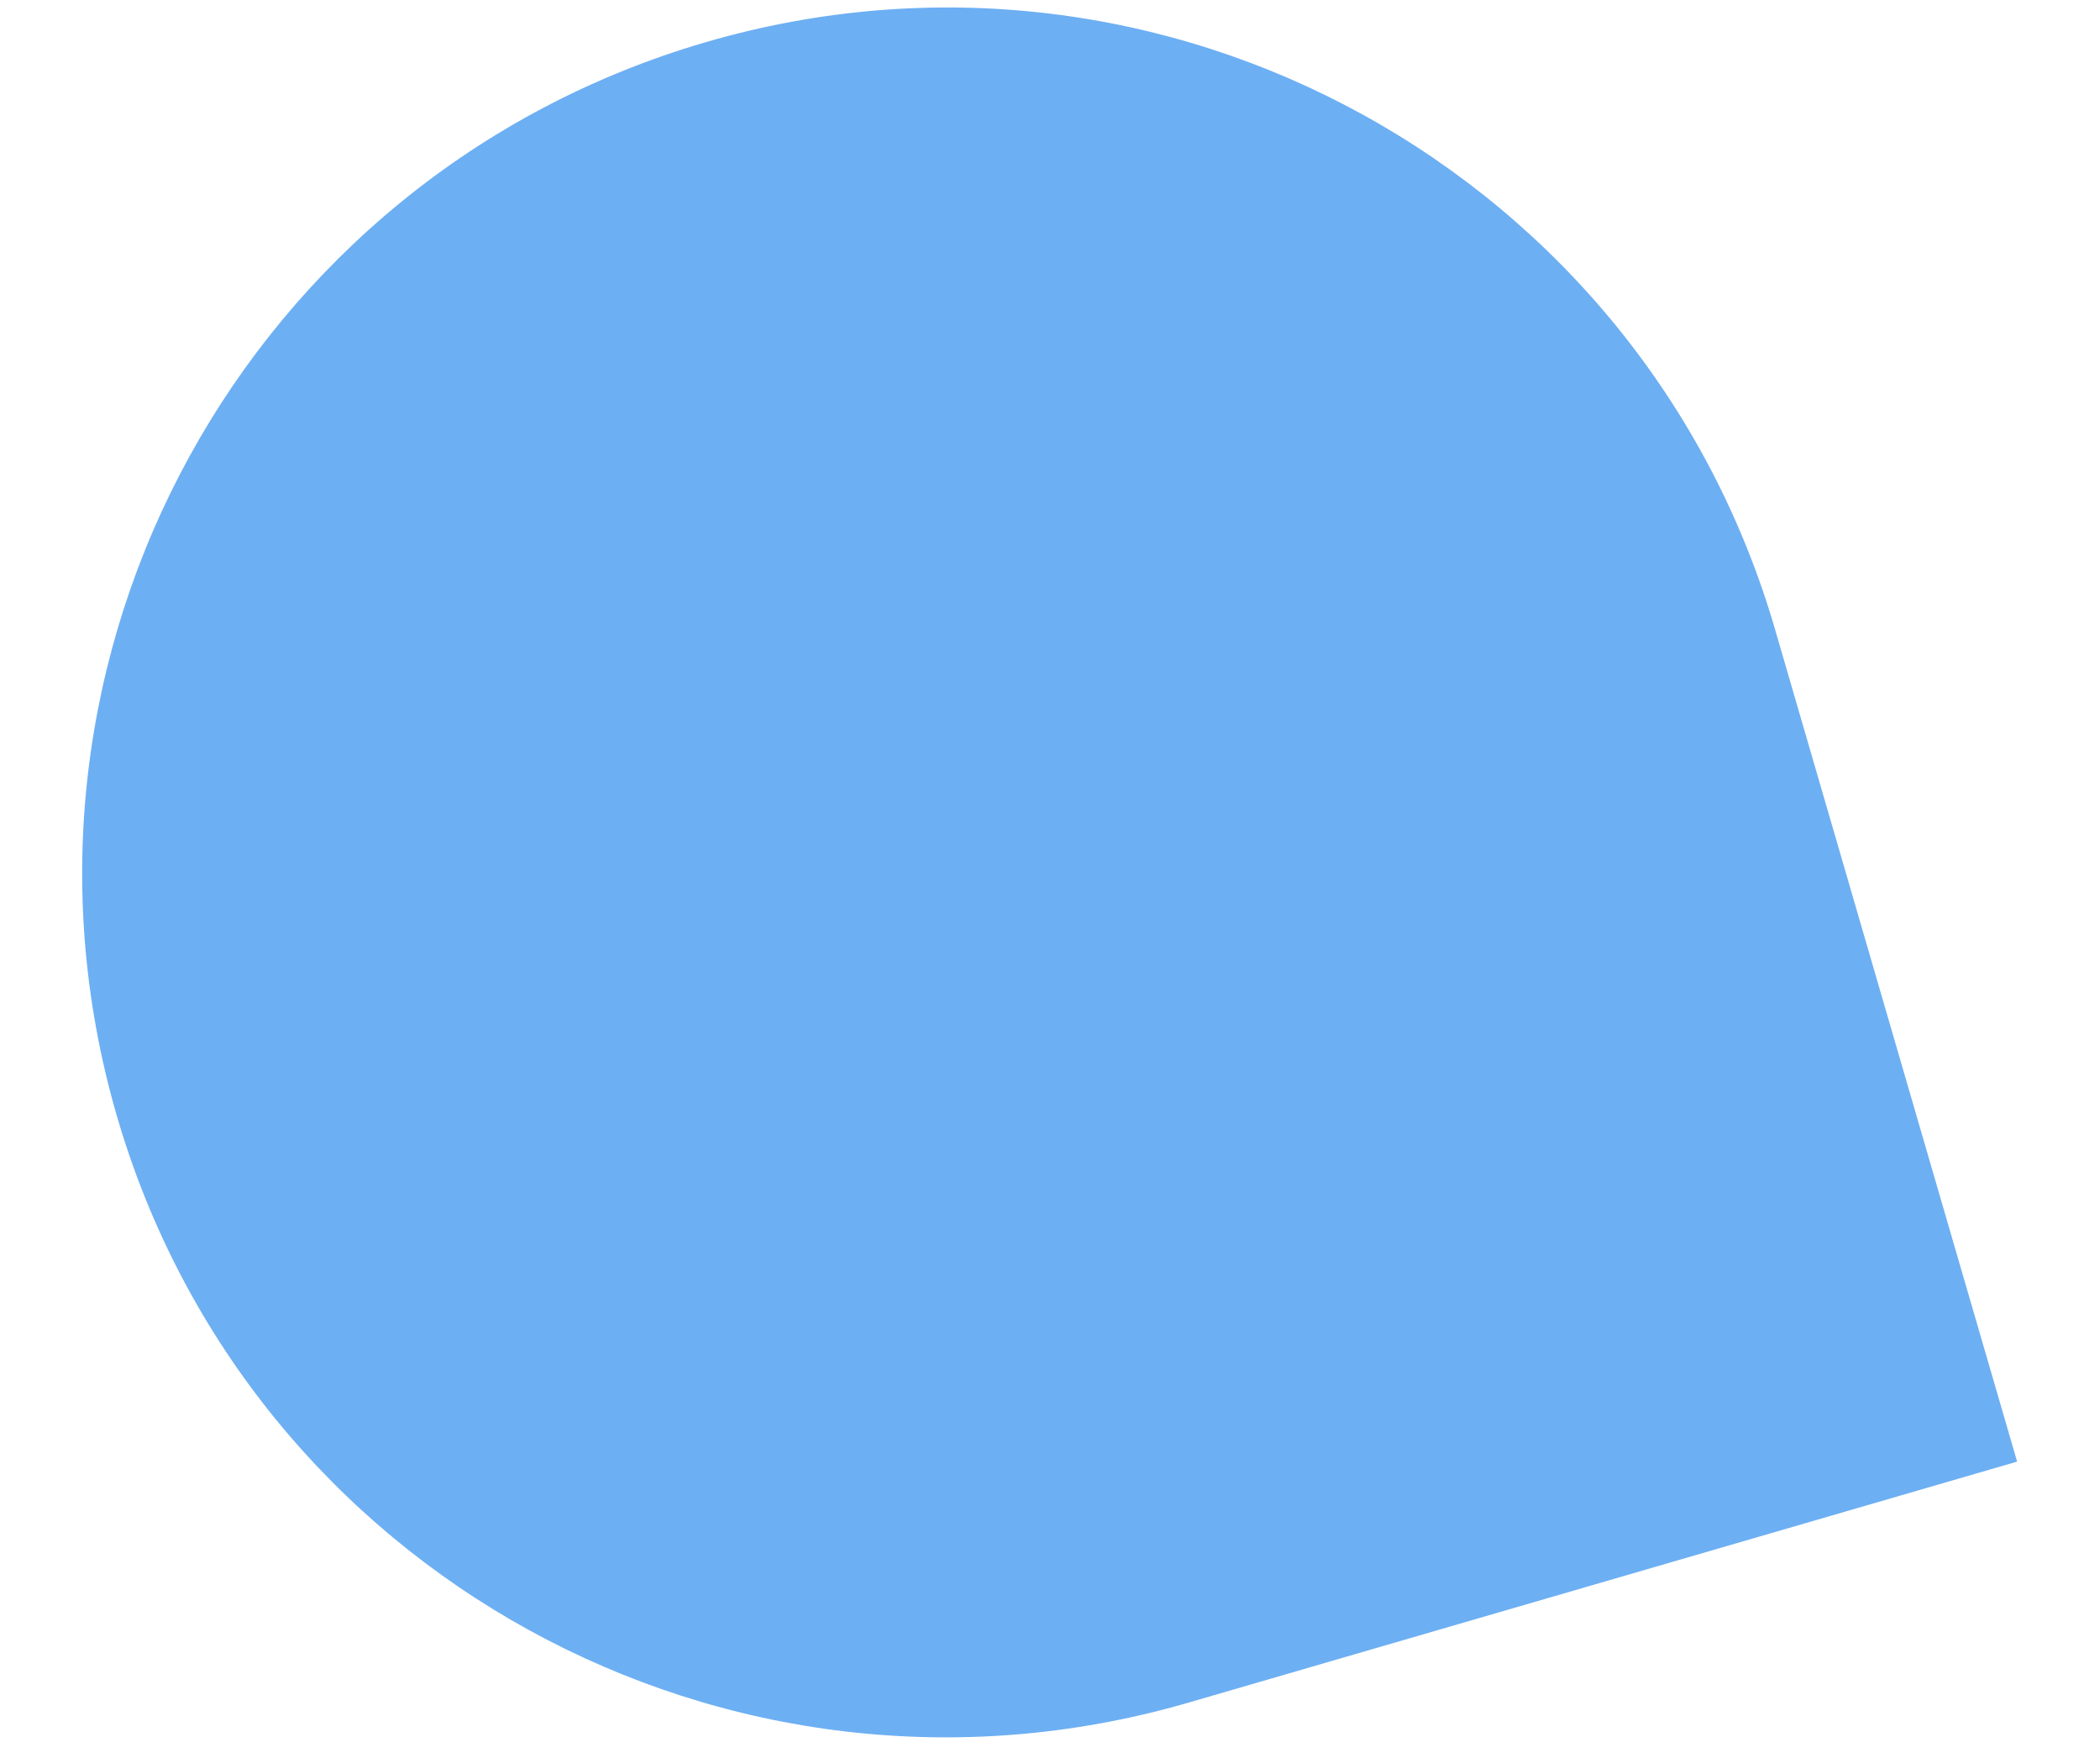 <?xml version="1.0" encoding="UTF-8"?>
<svg id="Layer_1" data-name="Layer 1" xmlns="http://www.w3.org/2000/svg" version="1.1" viewBox="0 0 119.1 99.7">
  <defs>
    <style>
      .cls-1 {
        fill: #6daff3;
        stroke-width: 0px;
      }
    </style>
  </defs>
  <path class="cls-1" d="M67.3,96.6c-26,7.5-53.2-7.4-60.7-33.4S14,10,40,2.4s53.2,7.4,60.7,33.4l13.7,47.1-47.1,13.7Z"/>
</svg>